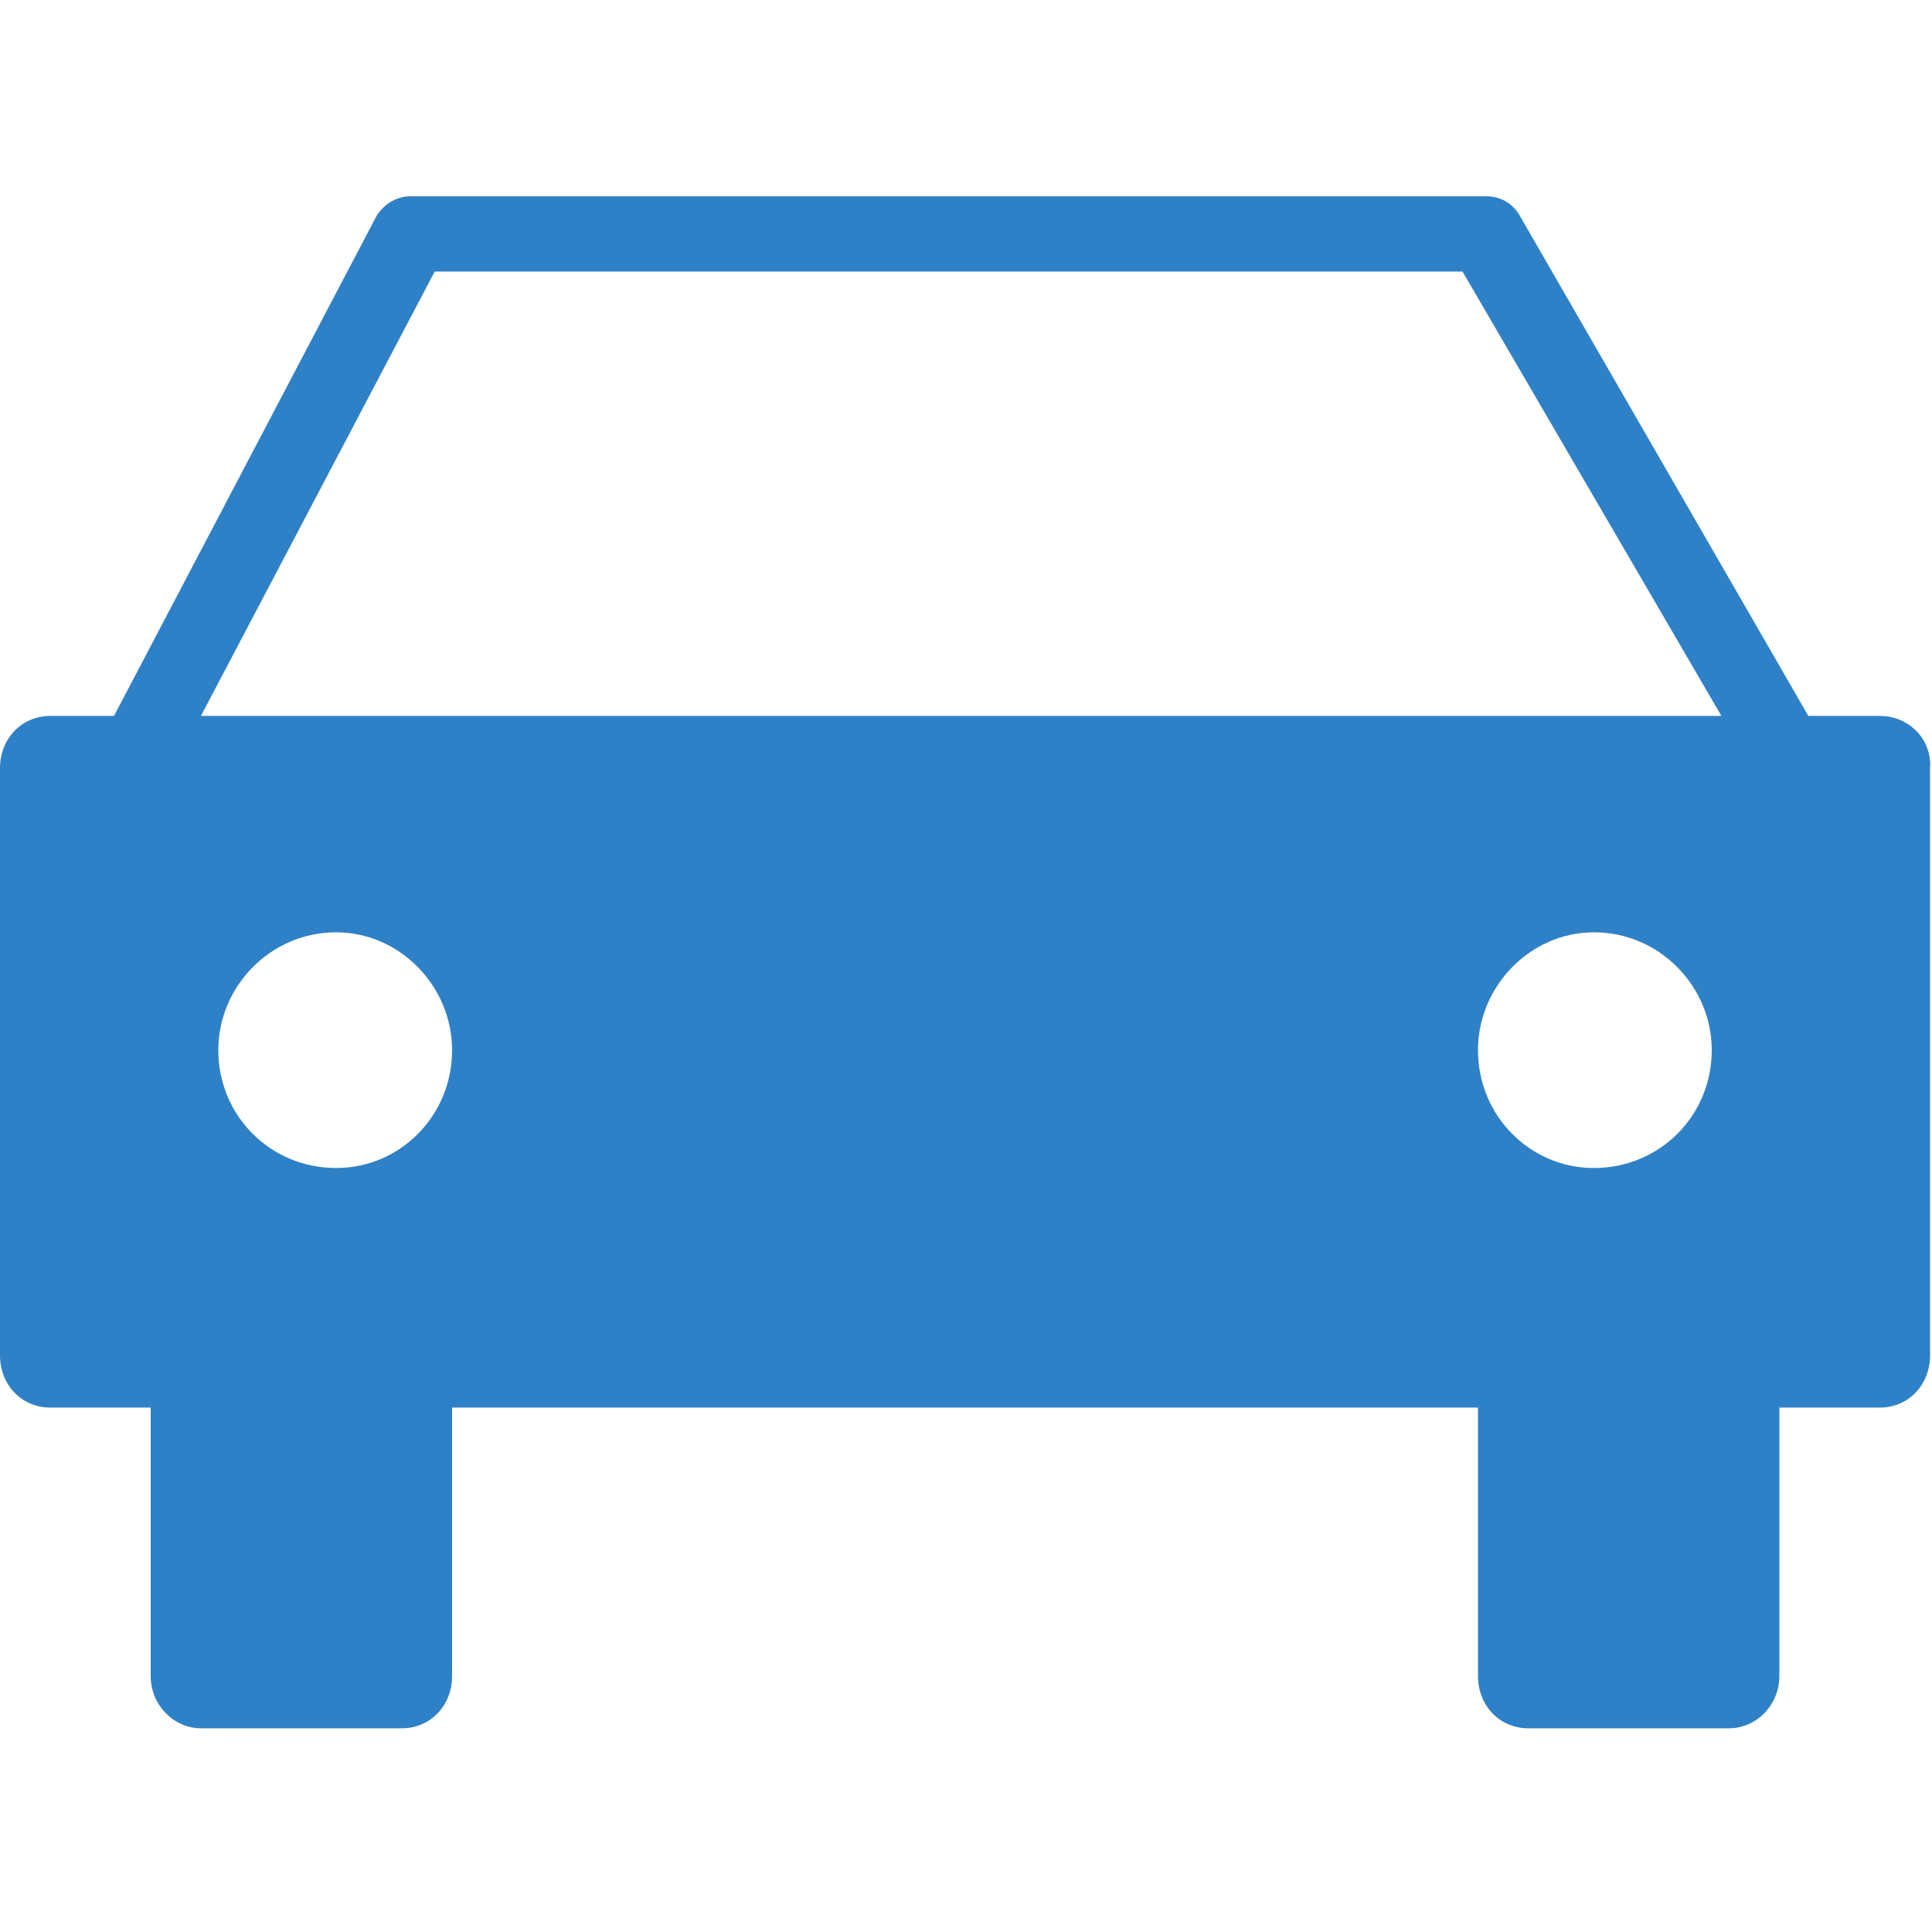 <?xml version="1.0" encoding="UTF-8"?> <svg xmlns="http://www.w3.org/2000/svg" xmlns:xlink="http://www.w3.org/1999/xlink" x="0px" y="0px" width="128px" height="128px" viewBox="0 0 128 128" xml:space="preserve"> <path transform="matrix(0.128,0,0,0.128,0,13)" stroke="none" style="fill:#2f81c7" d="M 973 269 L 936 269 L 786 9 C 782 3 776 0 769 0 L 213 0 C 205 0 199 4 195 10 L 59 269 L 26 269 C 11 269 0 281 0 296 L 0 600 C 0 615 11 627 26 627 L 78 627 L 78 766 C 78 781 90 793 104 793 L 208 793 C 223 793 234 781 234 766 L 234 627 L 765 627 L 765 766 C 765 781 776 793 791 793 L 895 793 C 909 793 921 781 921 766 L 921 627 L 973 627 C 988 627 999 615 999 600 L 999 296 C 1000 281 988 269 973 269 z M 174 503 C 140 503 113 476 113 442 C 113 409 140 381 174 381 C 207 381 234 409 234 442 C 234 476 207 503 174 503 z M 825 503 C 792 503 765 476 765 442 C 765 409 792 381 825 381 C 859 381 886 409 886 442 C 886 476 859 503 825 503 z M 104 269 L 225 39 L 757 39 L 891 269 L 104 269 z"></path> </svg> 